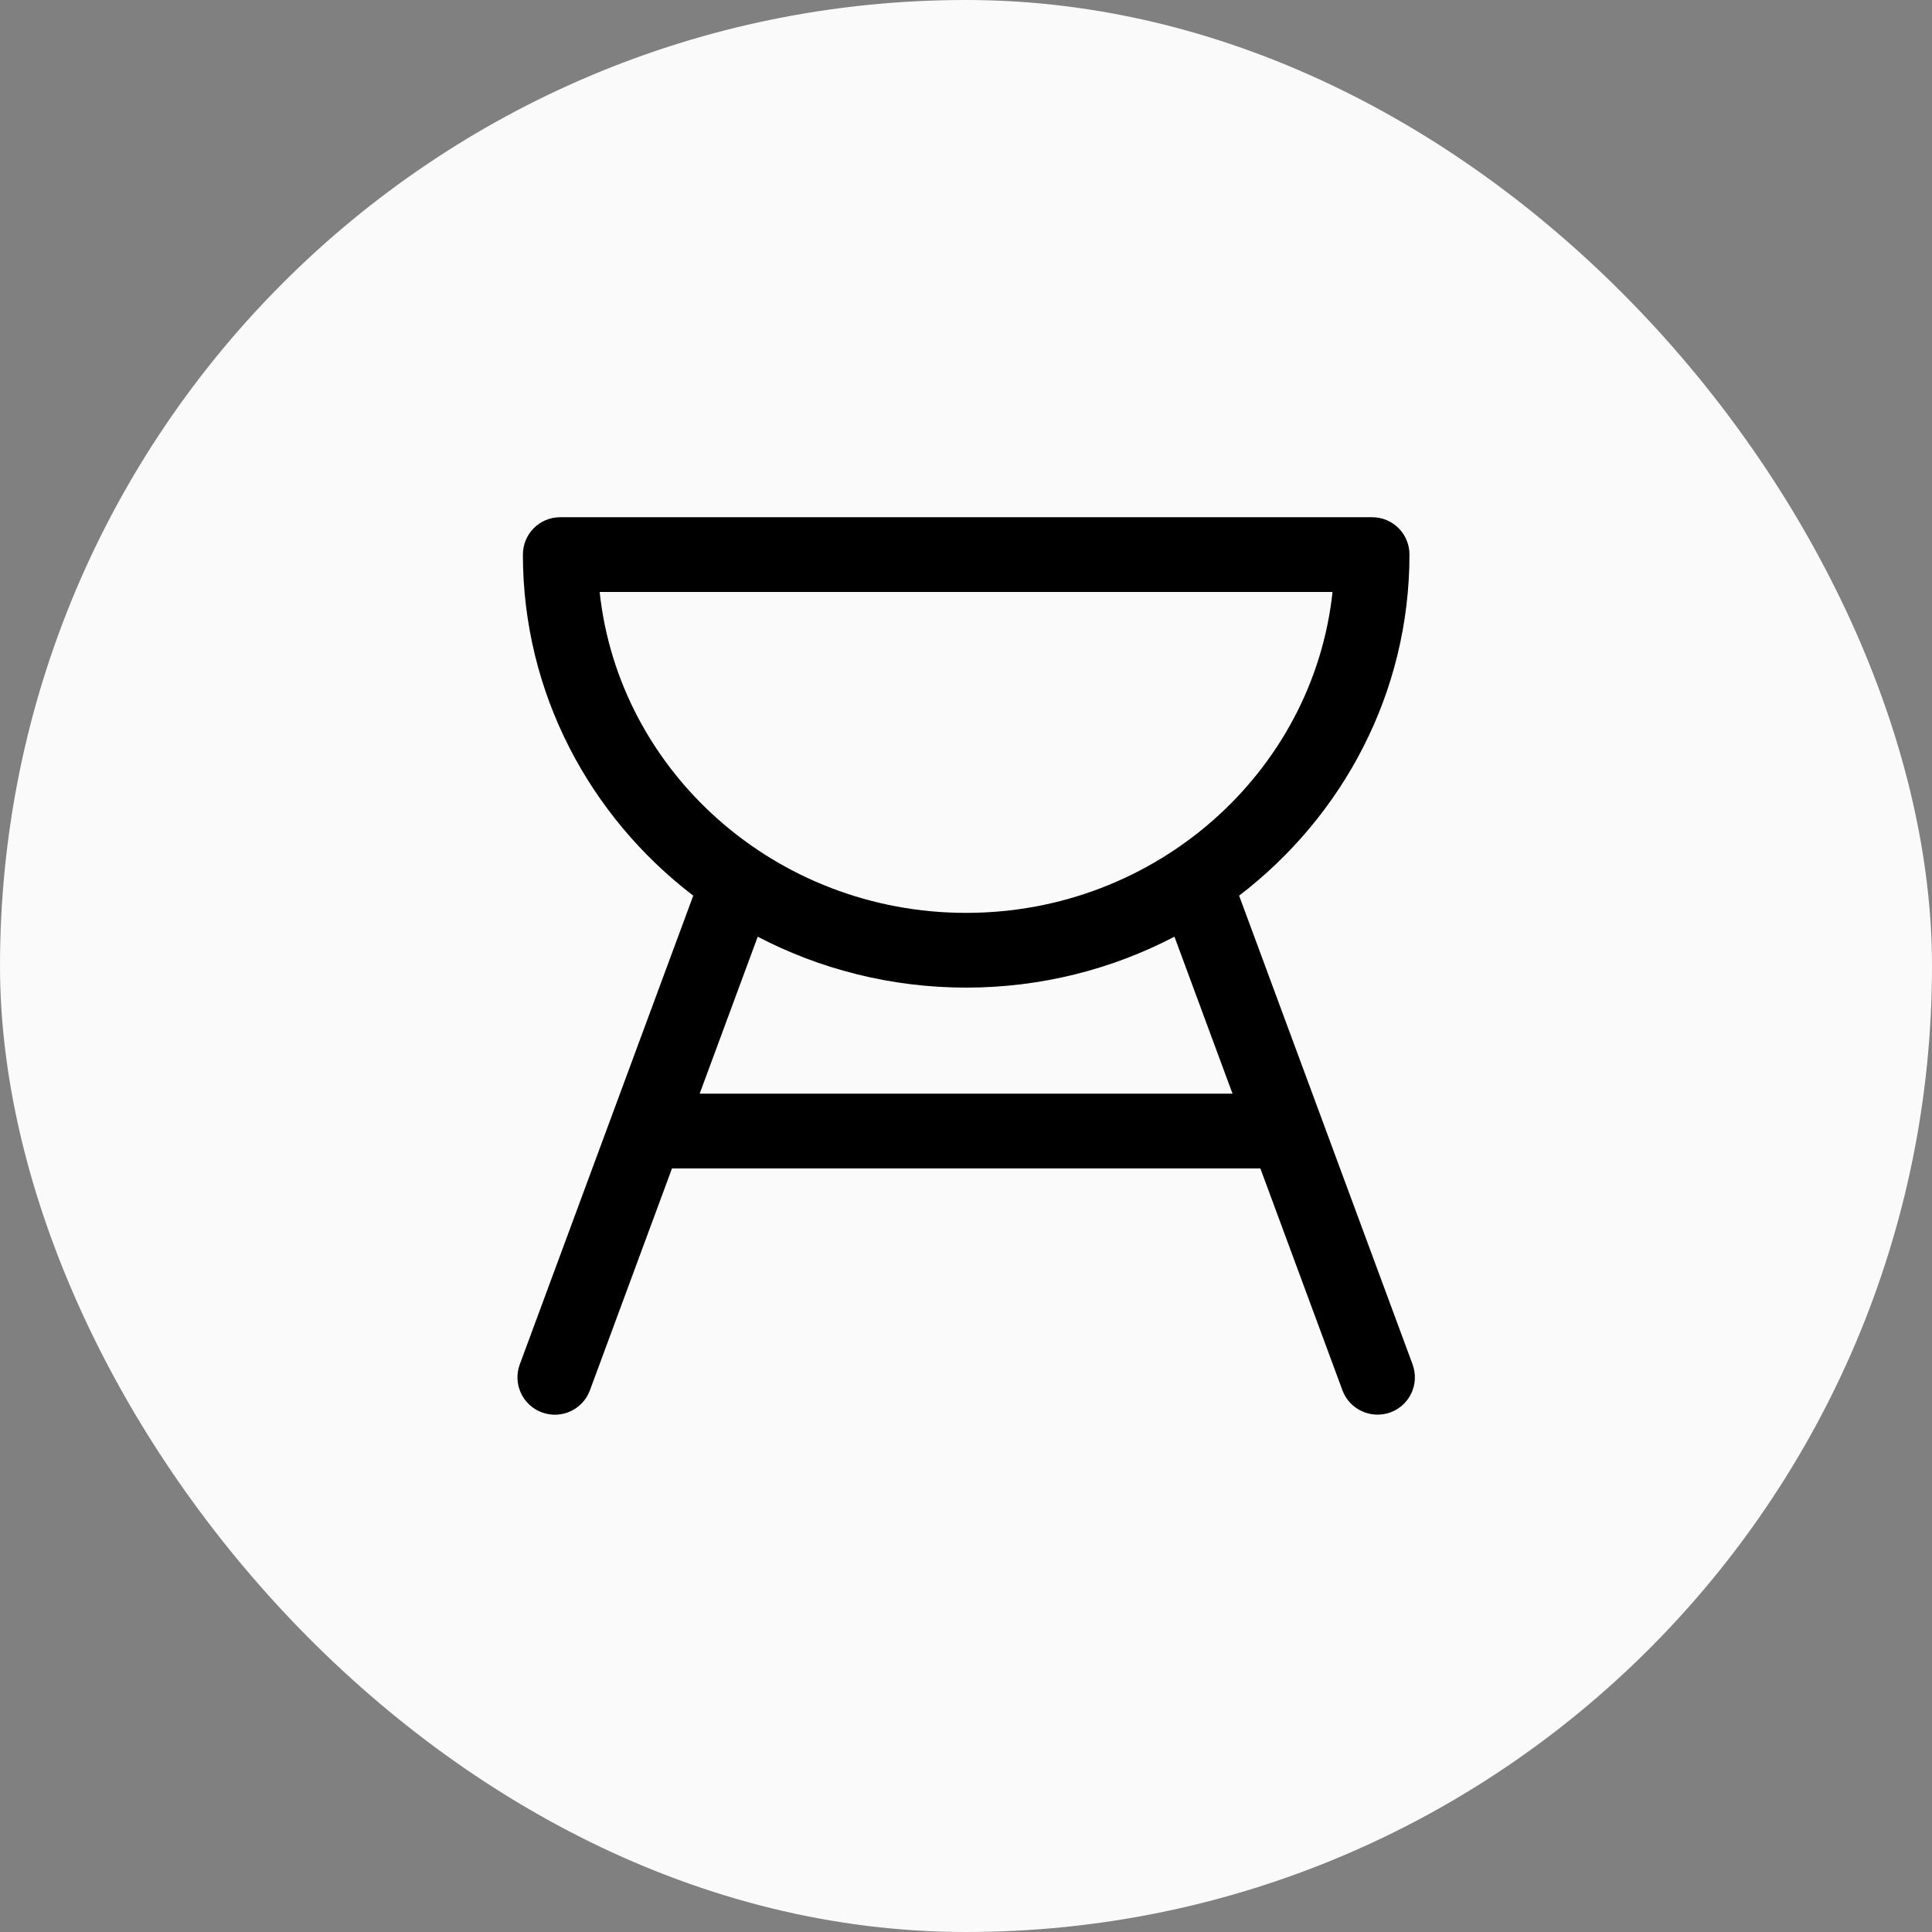 <!DOCTYPE svg PUBLIC "-//W3C//DTD SVG 1.1//EN" "http://www.w3.org/Graphics/SVG/1.1/DTD/svg11.dtd">
<!-- Uploaded to: SVG Repo, www.svgrepo.com, Transformed by: SVG Repo Mixer Tools -->
<svg fill="#000000" height="64px" width="64px" version="1.1" xmlns="http://www.w3.org/2000/svg" viewBox="-271.36 -271.36 1054.72 1054.72" xmlns:xlink="http://www.w3.org/1999/xlink" enable-background="new 0 0 512 512">
<rect x="-271.36" y="-271.36" width="1054.72" height="1054.72" fill="#808080" stroke="none"/>
<g id="SVGRepo_bgCarrier" stroke-width="0">
<rect x="-271.36" y="-271.36" width="1054.72" height="1054.72" rx="527.36" fill="#fafafa" strokewidth="0"/>
</g>
<g id="SVGRepo_tracerCarrier" stroke-linecap="round" stroke-linejoin="round"/>
<g id="SVGRepo_iconCarrier"> <g> <g> <path d="m499.8,473.5l-94.7-255.9c56.6-43.3 93-110.7 93-186.2 0-11.3-9.1-20.4-20.4-20.4h-443.2c-11.3,0-20.4,9.1-20.4,20.4 0,75.5 36.4,142.9 93,186.2l-94.7,255.9c-3.9,10.6 1.5,22.3 12.1,26.2 10.6,3.9 22.3-1.5 26.2-12.1l44.8-121.1h321.2l44.8,121.1c3.9,10.6 15.7,15.9 26.2,12.1 10.6-3.9 16-15.6 12.1-26.2zm-443.8-421.7h400.1c-10.5,98.3-96.2,175.2-200,175.2-103.9,0-189.6-76.9-200.1-175.2zm54.6,273.9l31.7-85.7c33.9,17.7 72.7,27.8 113.8,27.8 41.1,0 79.8-10.1 113.7-27.8l31.7,85.7h-290.9z"/> </g> </g> </g>
</svg>